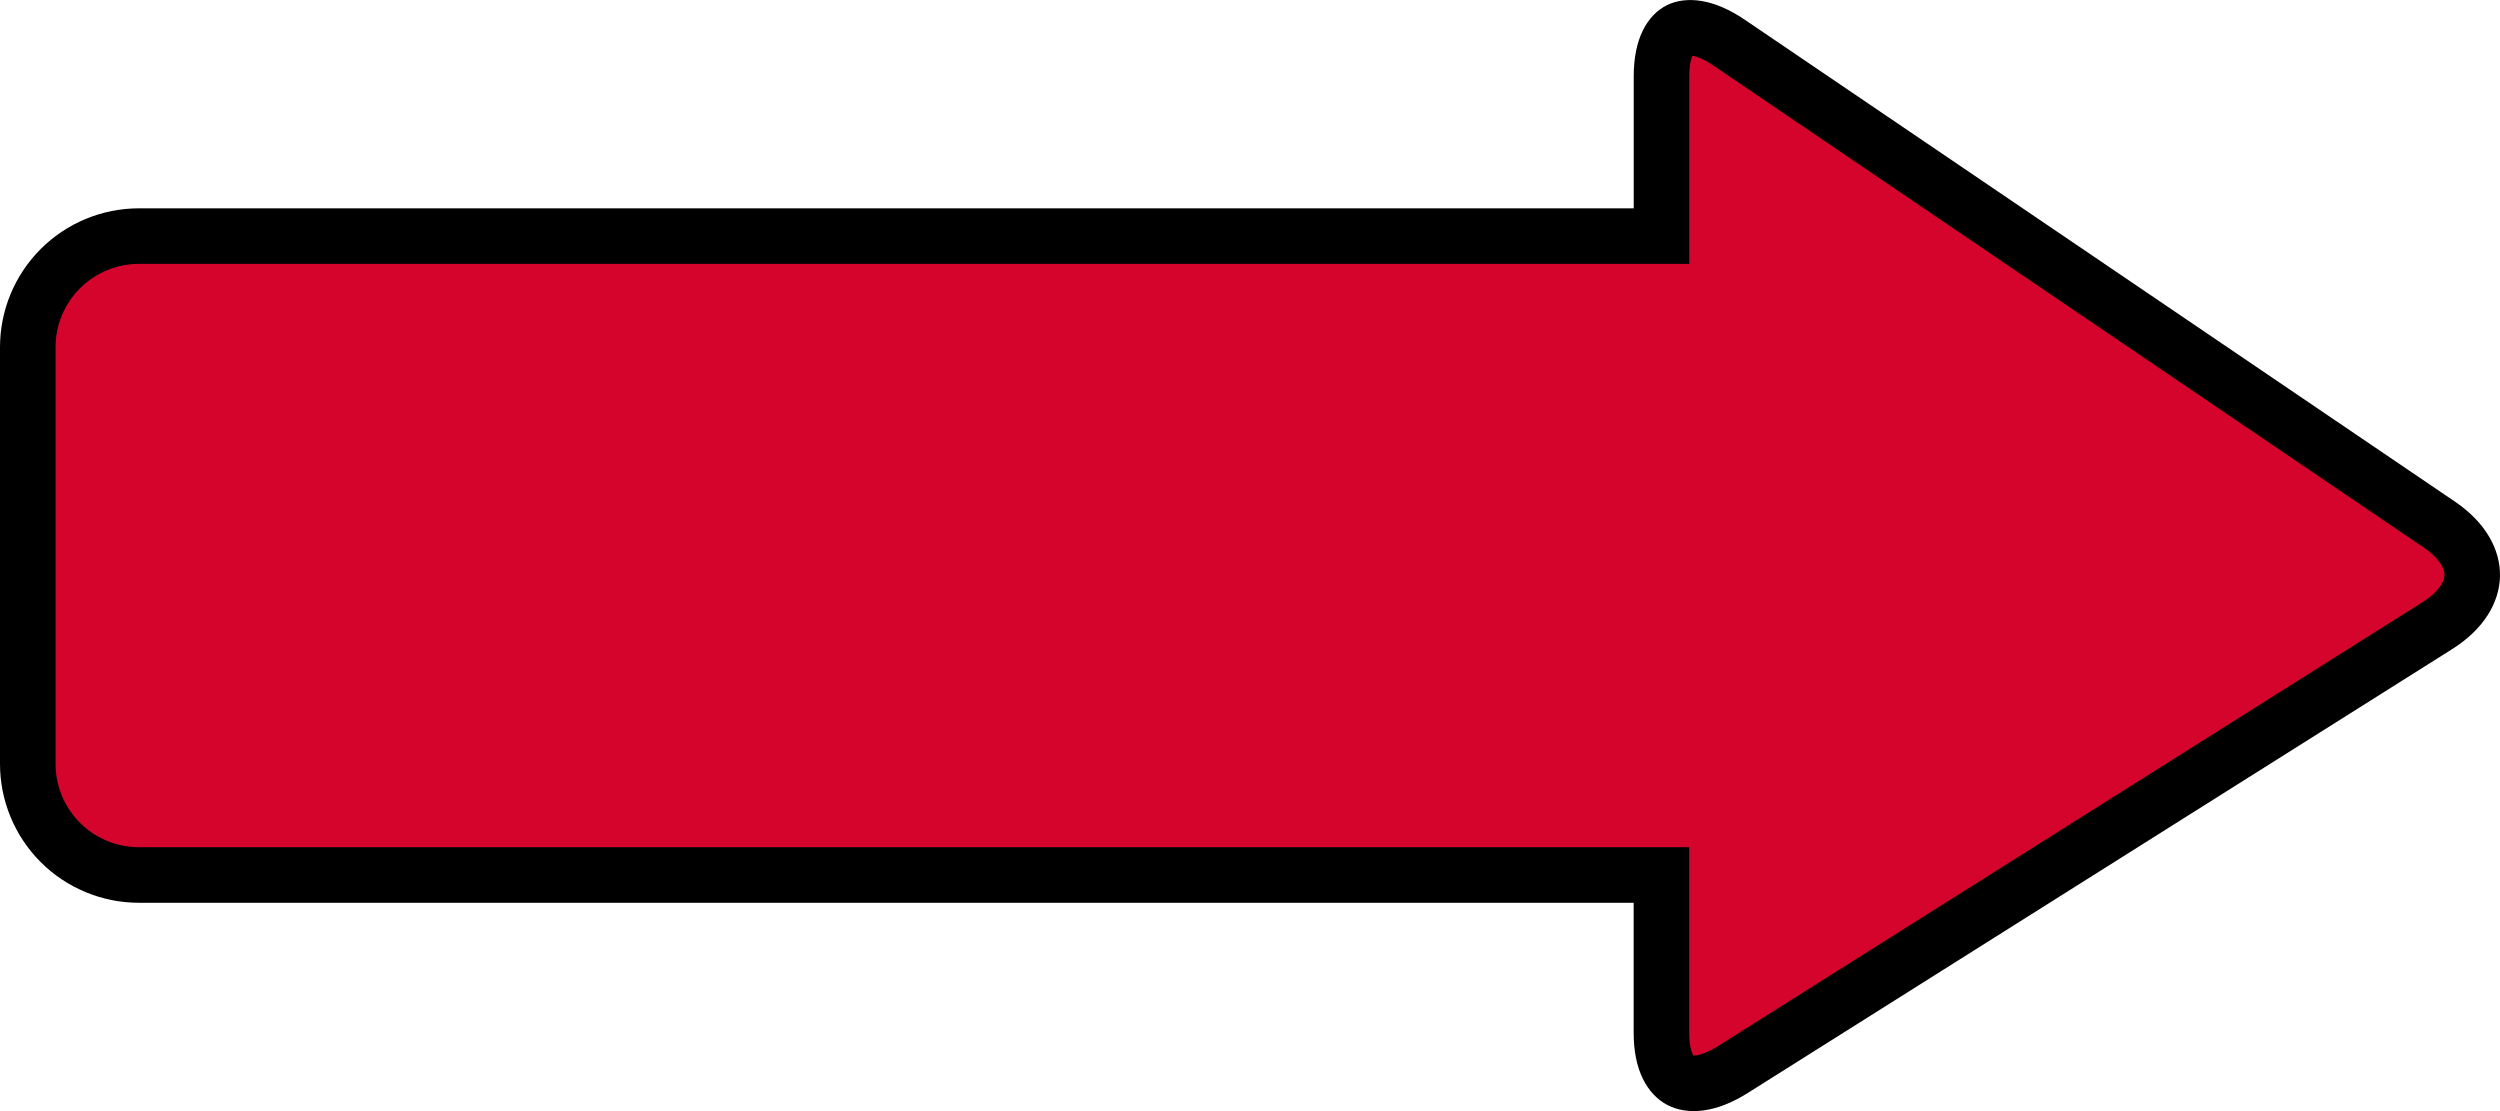 <?xml version="1.0" encoding="UTF-8"?> <svg xmlns="http://www.w3.org/2000/svg" width="45" height="20" viewBox="0 0 45 20" fill="none"><path d="M31.196 19.249C30.712 19.554 30.396 19.527 30.243 19.446C30.096 19.369 29.906 19.14 29.906 18.591L29.906 15.75L2.5 15.75C1.97 15.75 1.461 15.539 1.086 15.164C0.711 14.789 0.5 14.28 0.5 13.75L0.5 6.25C0.5 5.72 0.711 5.211 1.086 4.836C1.461 4.461 1.97 4.25 2.5 4.25L29.907 4.25L29.907 1.376C29.907 0.819 30.096 0.607 30.223 0.543C30.356 0.476 30.656 0.449 31.135 0.775L31.136 0.776L43.904 9.44C44.355 9.746 44.505 10.089 44.5 10.361C44.495 10.633 44.332 10.971 43.871 11.262L31.196 19.249Z" fill="#D5042C" stroke="black"></path></svg> 